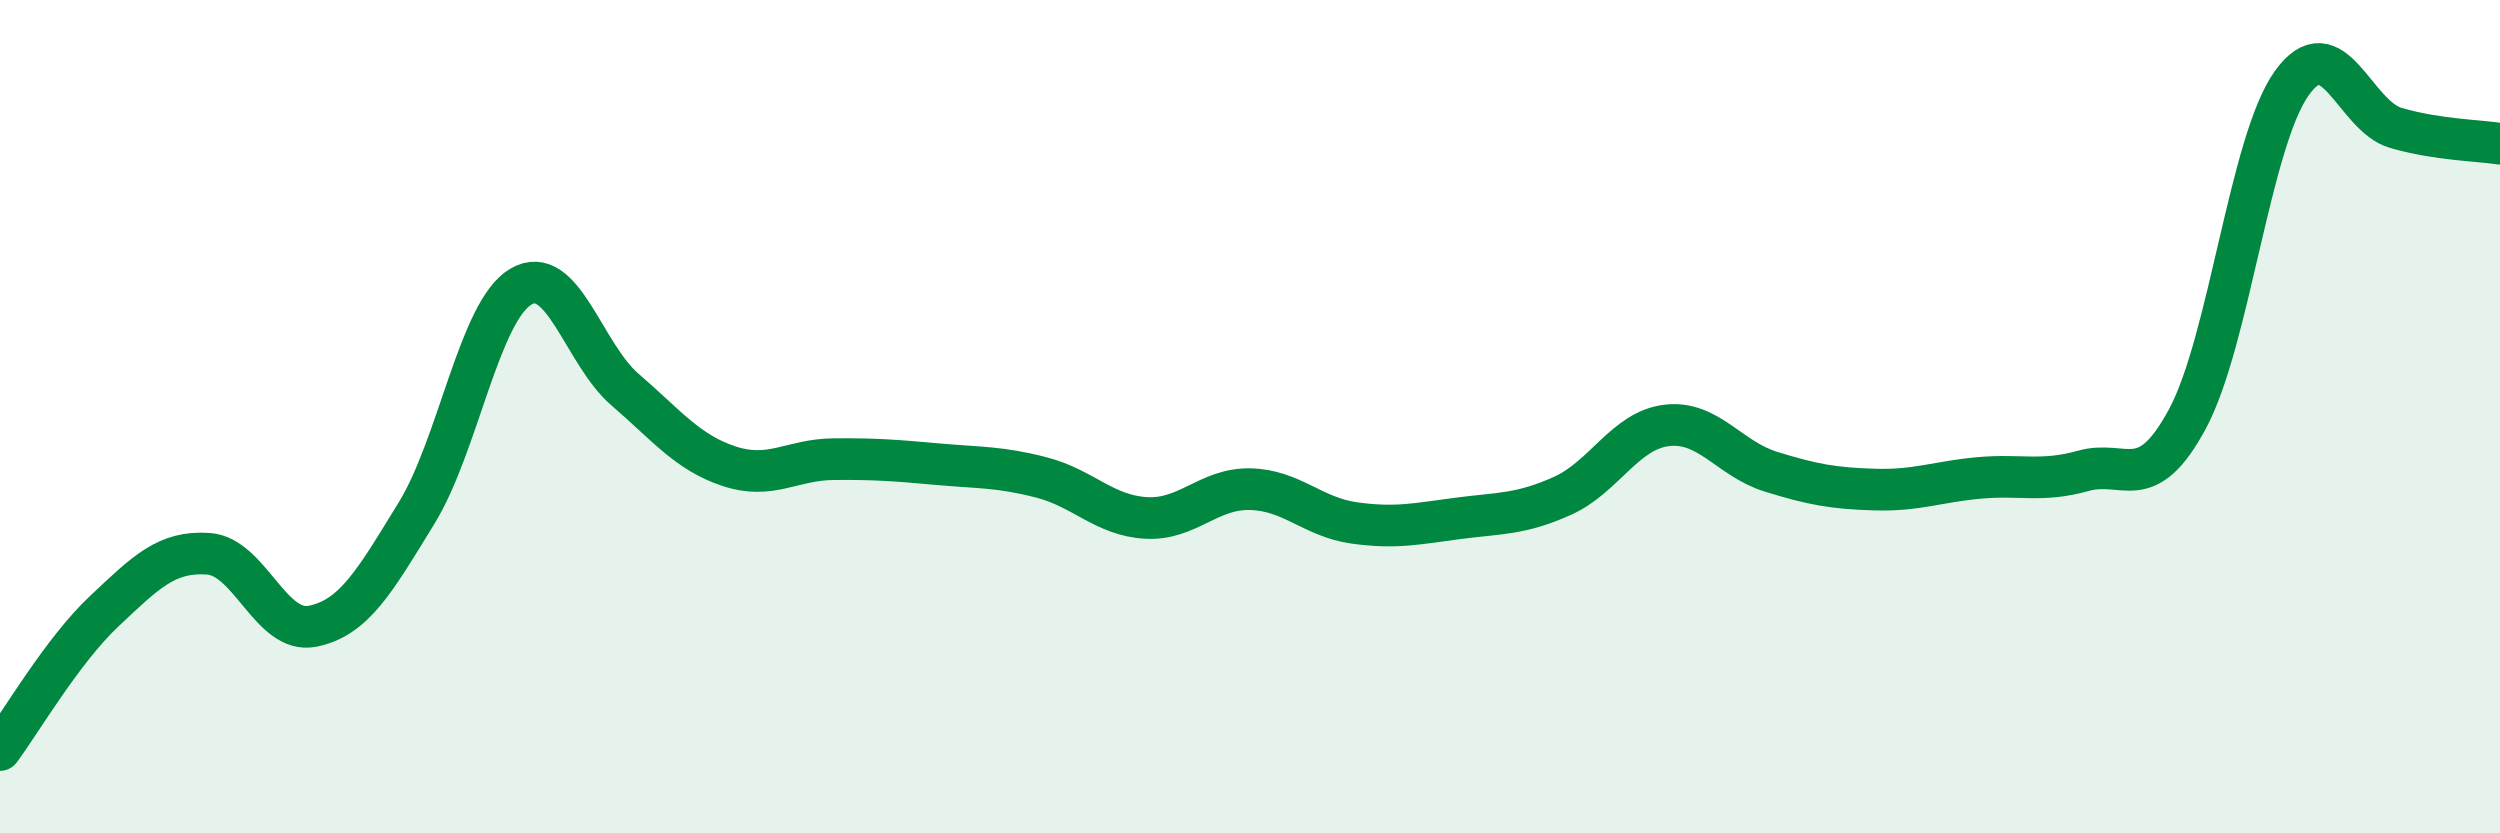 
    <svg width="60" height="20" viewBox="0 0 60 20" xmlns="http://www.w3.org/2000/svg">
      <path
        d="M 0,18 C 0.5,17.33 1.5,15.61 2.5,14.67 C 3.5,13.73 4,13.22 5,13.29 C 6,13.36 6.5,15.23 7.5,15.03 C 8.5,14.83 9,13.94 10,12.31 C 11,10.68 11.5,7.47 12.5,6.88 C 13.5,6.29 14,8.49 15,9.35 C 16,10.21 16.5,10.86 17.5,11.19 C 18.5,11.52 19,11.03 20,11.02 C 21,11.01 21.5,11.05 22.5,11.14 C 23.5,11.23 24,11.2 25,11.46 C 26,11.72 26.5,12.37 27.5,12.43 C 28.5,12.49 29,11.72 30,11.74 C 31,11.76 31.5,12.41 32.5,12.55 C 33.5,12.69 34,12.57 35,12.44 C 36,12.31 36.5,12.35 37.5,11.9 C 38.5,11.45 39,10.33 40,10.21 C 41,10.09 41.5,11.01 42.5,11.32 C 43.5,11.63 44,11.72 45,11.75 C 46,11.78 46.5,11.56 47.5,11.47 C 48.5,11.38 49,11.58 50,11.3 C 51,11.02 51.5,11.91 52.5,10.05 C 53.5,8.19 54,3.4 55,2 C 56,0.6 56.5,2.78 57.5,3.07 C 58.5,3.36 59.5,3.37 60,3.45L60 20L0 20Z"
        fill="#008740"
        opacity="0.1"
        stroke-linecap="round"
        stroke-linejoin="round"
      />
      <path
        d="M 0,18 C 0.5,17.33 1.5,15.61 2.5,14.67 C 3.5,13.73 4,13.22 5,13.29 C 6,13.36 6.5,15.23 7.5,15.03 C 8.5,14.83 9,13.94 10,12.31 C 11,10.68 11.5,7.47 12.5,6.88 C 13.5,6.29 14,8.49 15,9.35 C 16,10.21 16.5,10.86 17.5,11.19 C 18.5,11.52 19,11.03 20,11.02 C 21,11.01 21.5,11.05 22.5,11.14 C 23.5,11.23 24,11.2 25,11.46 C 26,11.72 26.5,12.37 27.5,12.43 C 28.5,12.49 29,11.72 30,11.74 C 31,11.76 31.5,12.41 32.5,12.55 C 33.5,12.69 34,12.57 35,12.44 C 36,12.31 36.5,12.35 37.5,11.9 C 38.5,11.45 39,10.33 40,10.21 C 41,10.09 41.5,11.01 42.5,11.32 C 43.5,11.63 44,11.72 45,11.75 C 46,11.78 46.5,11.56 47.5,11.47 C 48.5,11.38 49,11.58 50,11.3 C 51,11.02 51.5,11.91 52.5,10.05 C 53.5,8.19 54,3.4 55,2 C 56,0.6 56.5,2.78 57.5,3.07 C 58.5,3.36 59.5,3.37 60,3.45"
        stroke="#008740"
        stroke-width="1"
        fill="none"
        stroke-linecap="round"
        stroke-linejoin="round"
      />
    </svg>
  
